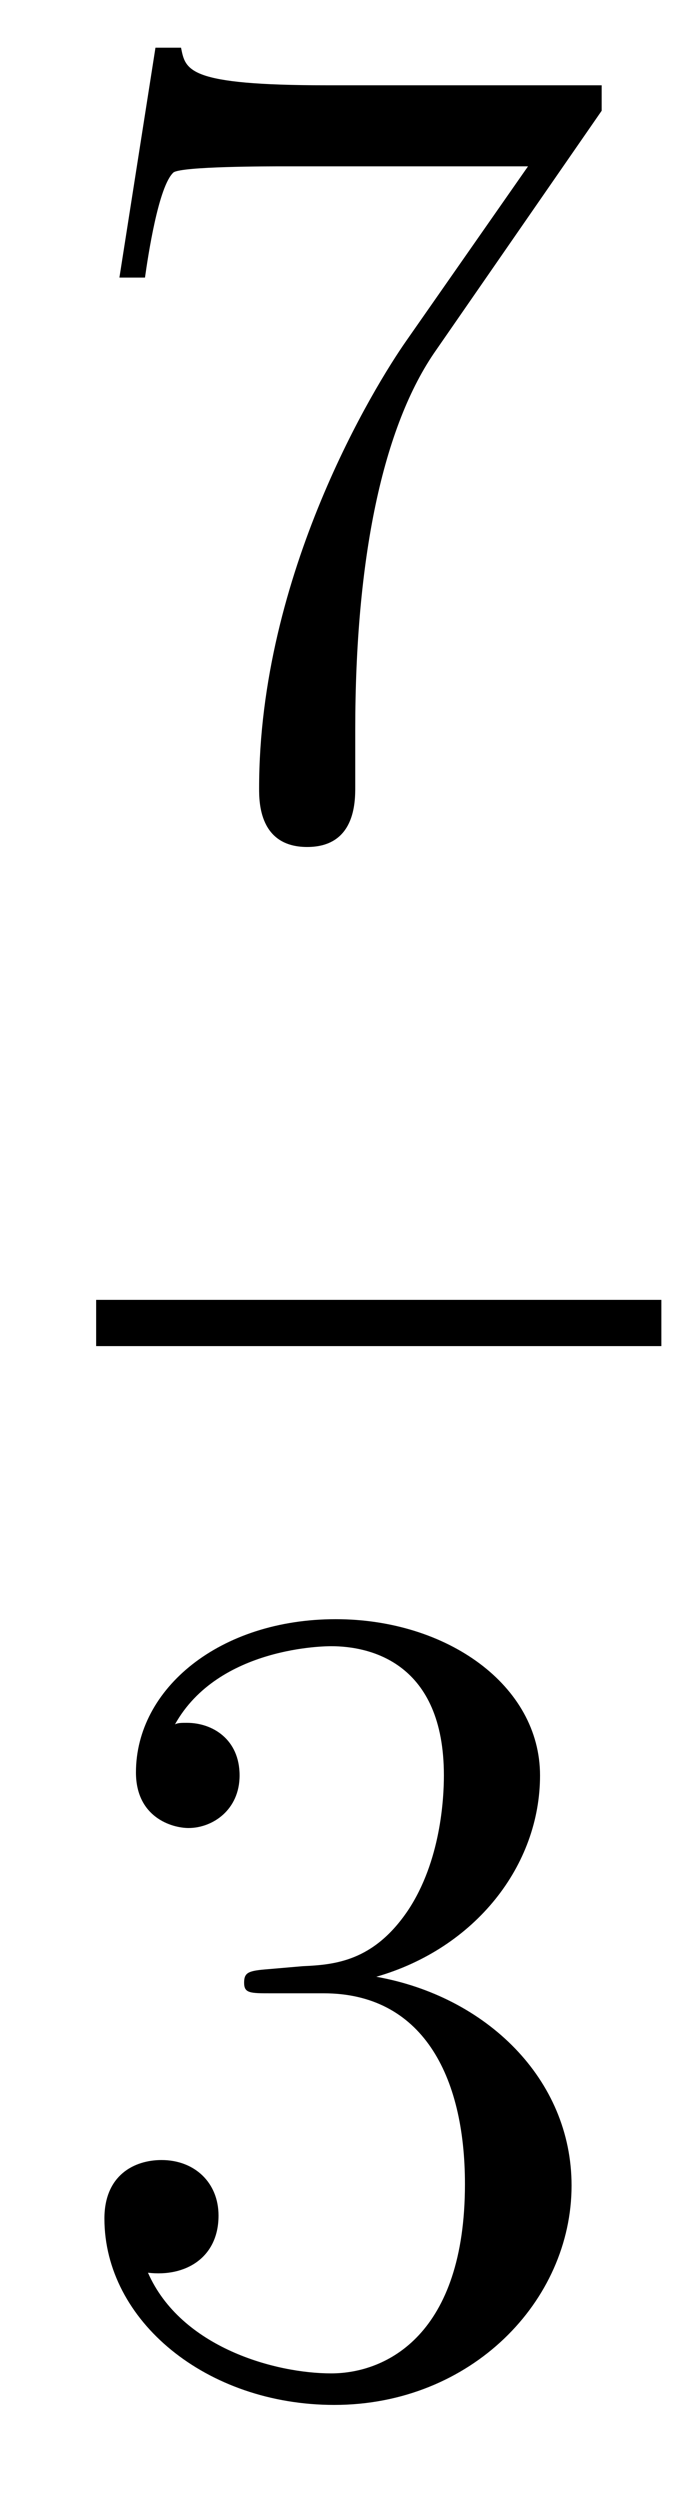 <?xml version='1.0'?>
<!-- This file was generated by dvisvgm 1.9.2 -->
<svg height='26pt' version='1.1' viewBox='0 -26 7 26' width='7pt' xmlns='http://www.w3.org/2000/svg' xmlns:xlink='http://www.w3.org/1999/xlink'>
<g id='page1'>
<g transform='matrix(1 0 0 1 -129 641)'>
<path d='M135.258 -665.848V-666.113H132.398C130.945 -666.113 130.93 -666.27 130.883 -666.504H130.617L130.242 -664.113H130.508C130.539 -664.332 130.648 -665.066 130.805 -665.207C130.898 -665.27 131.789 -665.27 131.961 -665.27H134.492L133.227 -663.457C132.898 -662.988 131.695 -661.035 131.695 -658.801C131.695 -658.66 131.695 -658.191 132.195 -658.191C132.695 -658.191 132.695 -658.66 132.695 -658.816V-659.41C132.695 -661.176 132.977 -662.566 133.539 -663.363L135.258 -665.848ZM135.48 -658.441' fill-rule='evenodd'/>
<path d='M130 -653H135.879V-653.481H130'/>
<path d='M131.789 -646.52C131.586 -646.504 131.539 -646.488 131.539 -646.379C131.539 -646.269 131.602 -646.269 131.82 -646.269H132.367C133.383 -646.269 133.836 -645.426 133.836 -644.285C133.836 -642.723 133.023 -642.316 132.445 -642.316C131.867 -642.316 130.883 -642.582 130.539 -643.363C130.93 -643.316 131.273 -643.52 131.273 -643.957C131.273 -644.301 131.023 -644.535 130.68 -644.535C130.398 -644.535 130.086 -644.379 130.086 -643.926C130.086 -642.863 131.148 -641.988 132.477 -641.988C133.898 -641.988 134.945 -643.066 134.945 -644.27C134.945 -645.379 134.055 -646.238 132.914 -646.441C133.945 -646.738 134.617 -647.598 134.617 -648.535C134.617 -649.473 133.648 -650.16 132.492 -650.16C131.289 -650.16 130.414 -649.441 130.414 -648.566C130.414 -648.098 130.789 -647.988 130.961 -647.988C131.211 -647.988 131.492 -648.176 131.492 -648.535C131.492 -648.91 131.211 -649.082 130.945 -649.082C130.883 -649.082 130.852 -649.082 130.82 -649.066C131.273 -649.879 132.398 -649.879 132.445 -649.879C132.852 -649.879 133.617 -649.707 133.617 -648.535C133.617 -648.301 133.586 -647.645 133.242 -647.129C132.883 -646.598 132.477 -646.566 132.148 -646.551L131.789 -646.52ZM135.48 -642.238' fill-rule='evenodd'/>
</g>
</g>
</svg>

